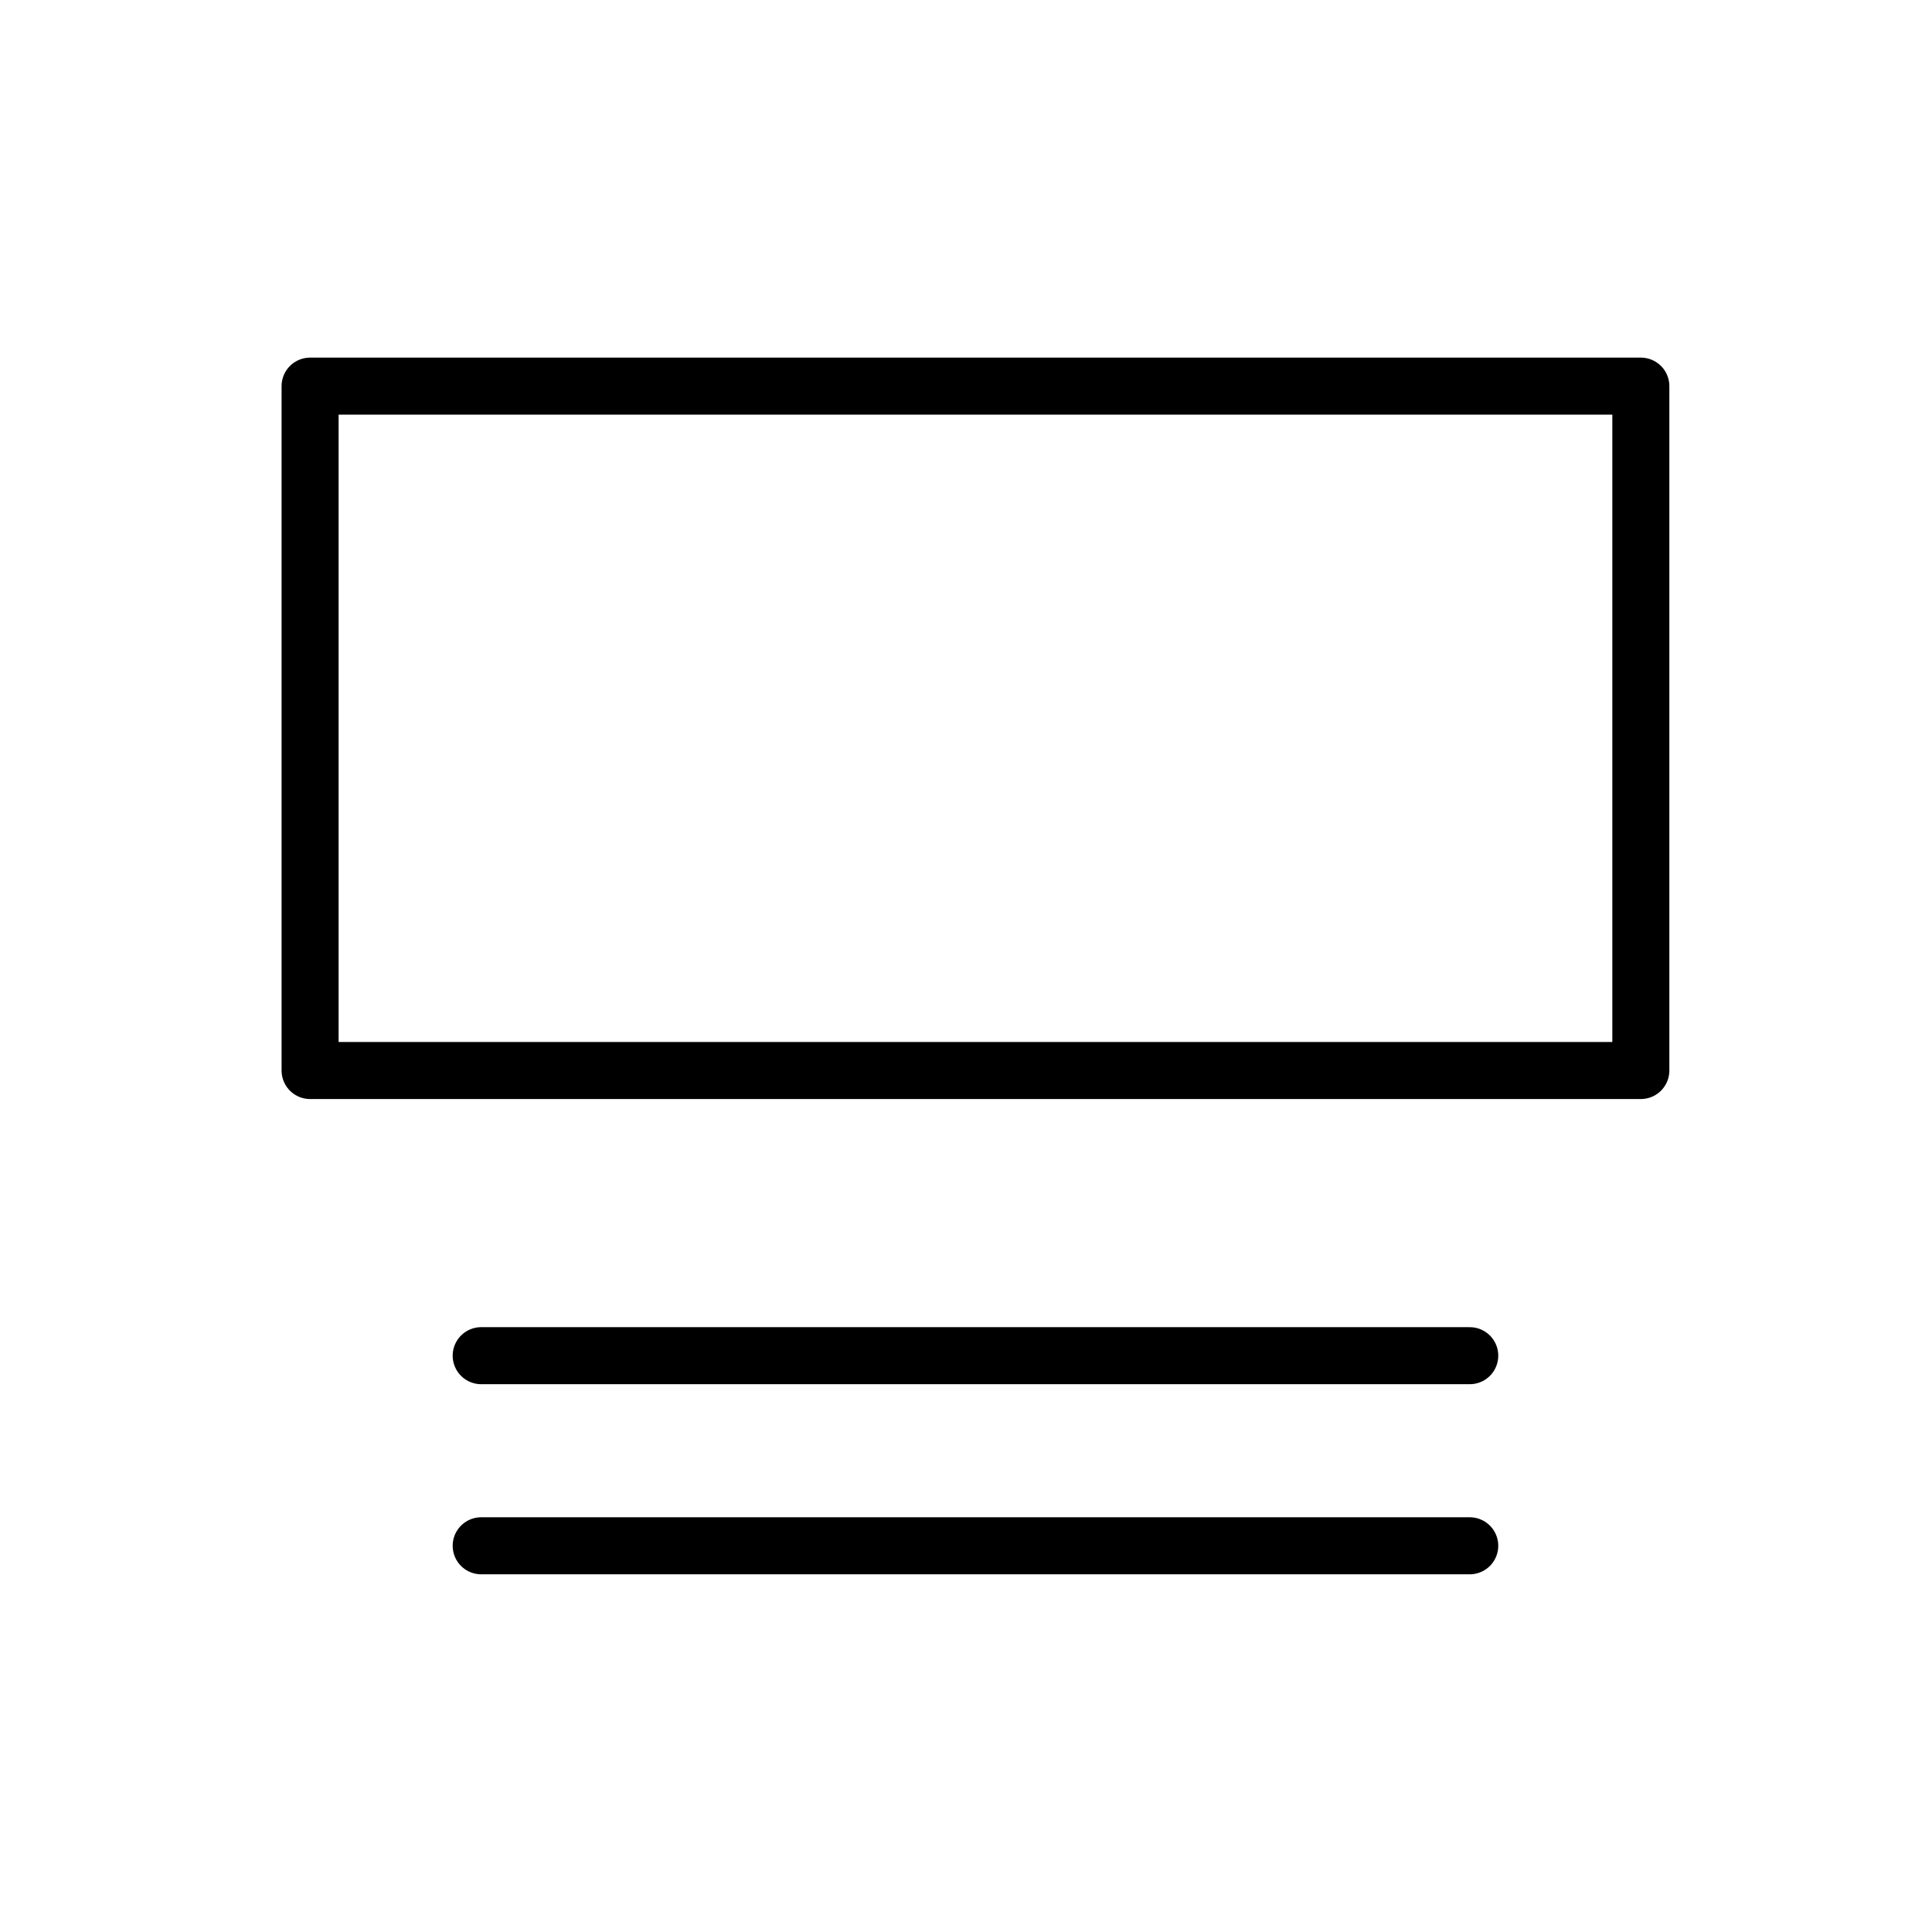 <?xml version="1.0" encoding="UTF-8"?>
<!-- Uploaded to: SVG Repo, www.svgrepo.com, Generator: SVG Repo Mixer Tools -->
<svg width="800px" height="800px" version="1.1" viewBox="144 144 512 512" xmlns="http://www.w3.org/2000/svg">
 <g fill="none" stroke="#000000" stroke-linecap="round" stroke-linejoin="round" stroke-width="3">
  <path transform="matrix(5.038 0 0 5.038 148.09 148.09)" d="m15.5 19.5h70v36h-70z"/>
  <path transform="matrix(5.038 0 0 5.038 148.09 148.09)" d="m24.5 70.5h52"/>
  <path transform="matrix(5.038 0 0 5.038 148.09 148.09)" d="m24.5 80.5h52"/>
 </g>
</svg>